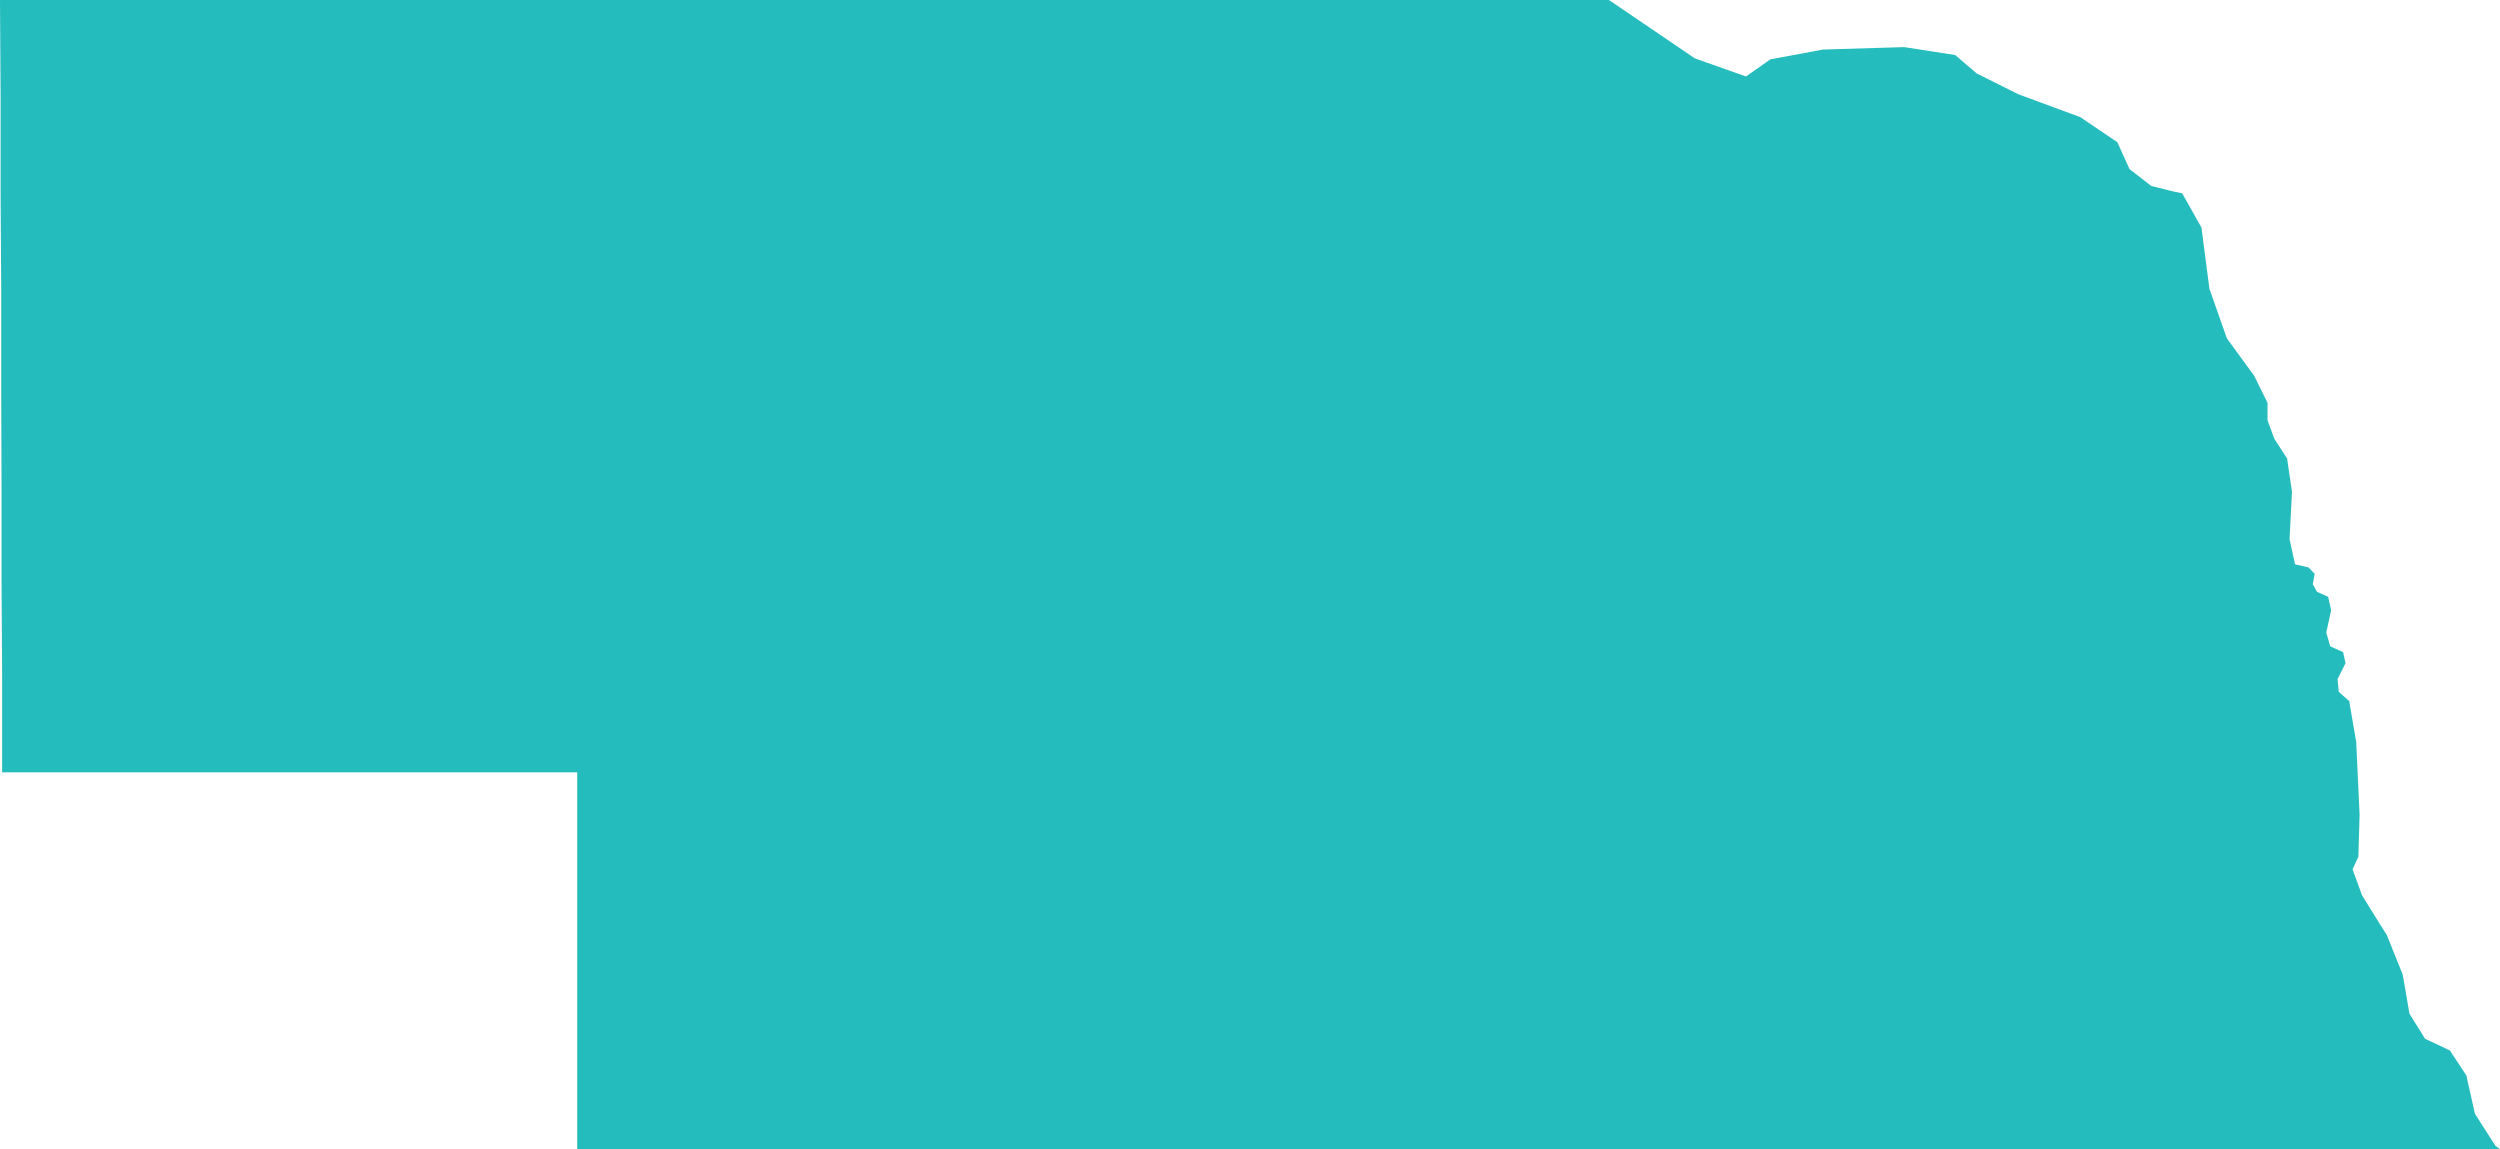 <?xml version="1.0" encoding="UTF-8"?><svg id="Layer_2" xmlns="http://www.w3.org/2000/svg" viewBox="0 0 81.73 37.57"><g id="Layer_1-2"><path id="US-NE" d="m71.05,6.26l.29.06.63,1.12.26,2,.57,1.62.89,1.22.44.89v.57l.22.6.42.65.16,1.09-.08,1.55.18.82.44.1.2.21-.06.34.14.25.36.16.1.44-.16.73.13.45.42.19.08.36-.26.52.04.42.34.3.23,1.34.11,2.37-.04,1.38-.19.41.31.85.57.92.24.38.52,1.29.22,1.28.51.82.81.38.54.82.28,1.25.67,1.05.15.11H18.87v-12.32H.07v-3.12s-.02-3.12-.02-3.12v-3.14s-.01-3.15-.01-3.15v-3.16s-.02-3.18-.02-3.18v-3.18s-.02-3.2-.02-3.2h52.6l2.81,1.91,1.67.59.8-.56,1.72-.32,2.65-.08,1.67.26.7.6,1.36.68,2.03.75,1.21.82.4.88.71.55.72.18Z" fill="#25bcbd" stroke-width="0"/></g></svg>